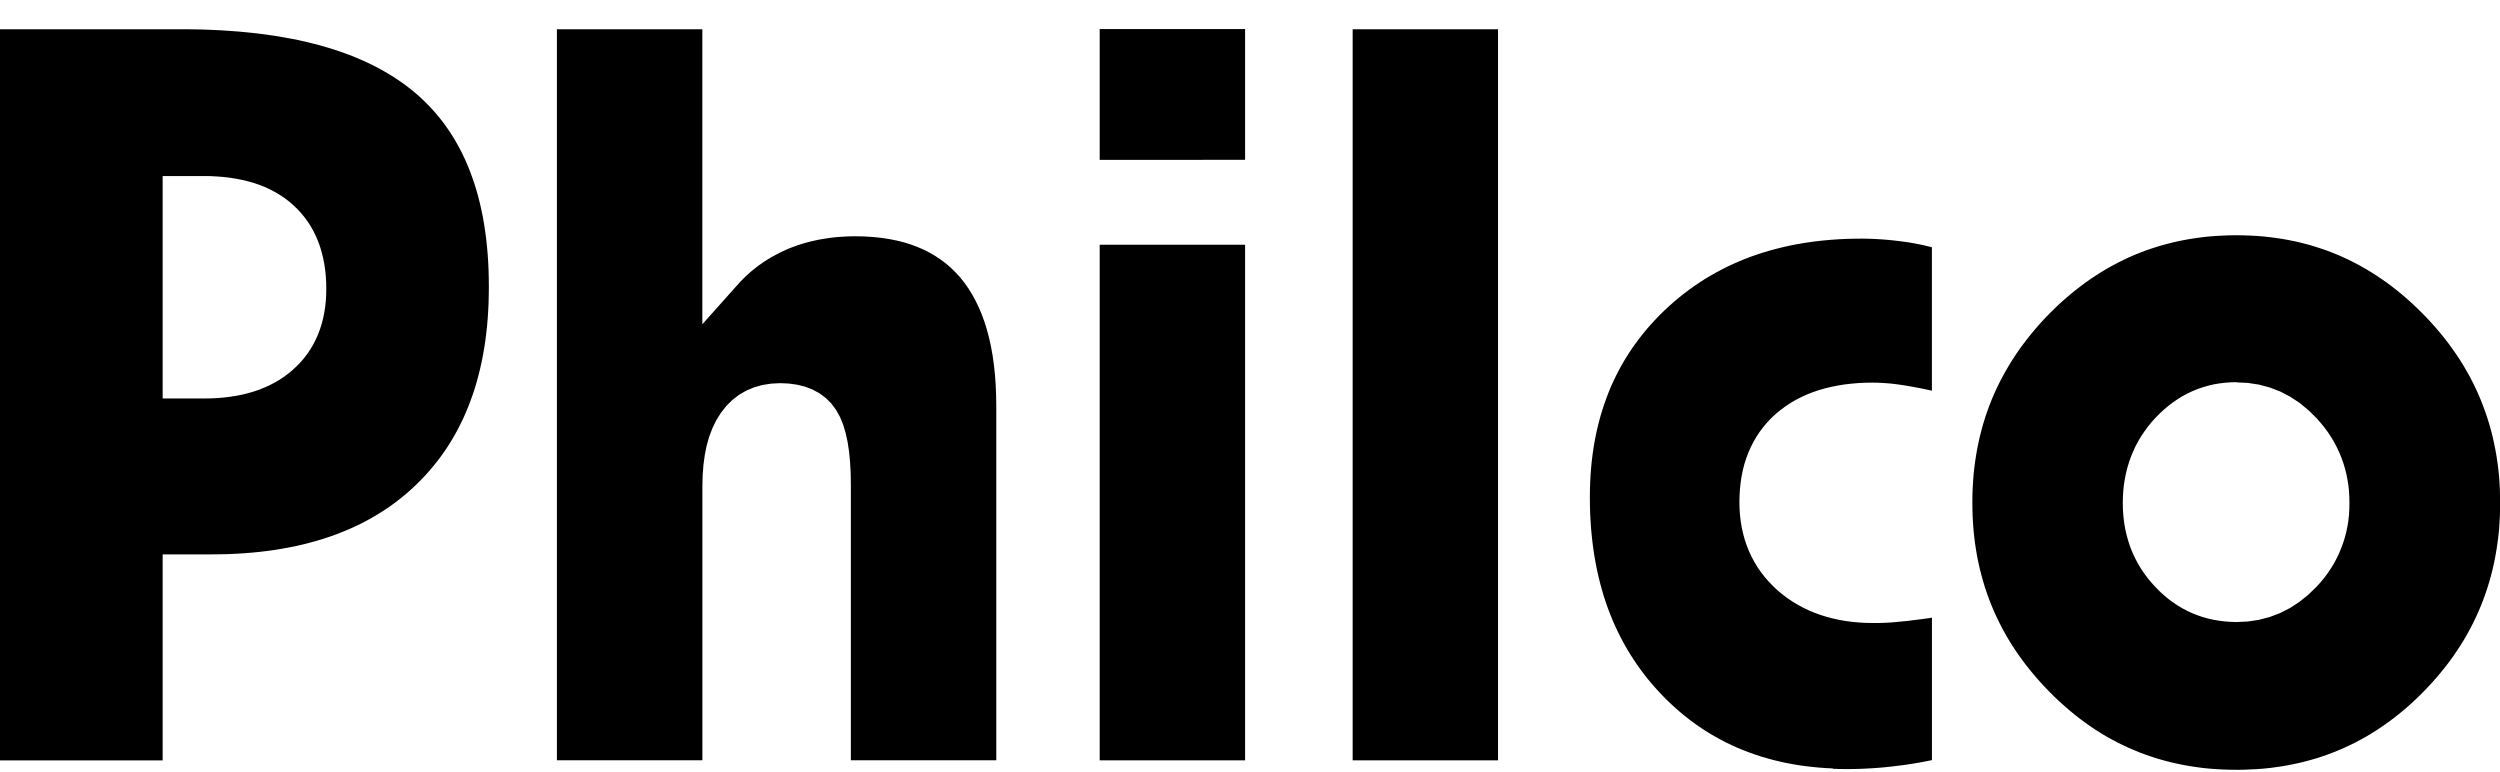 <svg xmlns="http://www.w3.org/2000/svg" width="81" height="25" fill="none"><g fill="#000" fill-rule="evenodd" clip-path="url(#a)" clip-rule="evenodd"><path d="m72.457 7.622.222.003.22.008.217.011.215.017.213.023.21.028.209.032.205.037.204.042.201.047.2.052.196.057.195.062.193.066.19.072.189.076.187.082.184.086.183.092.18.096.18.102.176.106.176.112.172.116.172.121.17.127.168.132.166.137.164.143.163.147.161.153.16.159.156.161.15.163.146.165.14.167.135.168.13.17.124.173.12.173.116.176.11.178.104.179.1.18.095.184.09.186.085.187.08.19.075.191.071.194.066.195.061.197.056.2.052.202.045.204.042.207.037.209.032.21.028.214.023.215.016.218.012.22.005.223.003.225-.002.226-.006.223-.012.221-.016.218-.023.216-.028.214-.032.211-.036.21-.041.206-.046.205-.051.202-.056.2-.06.198-.066.196-.07.193-.075.192-.08.19-.084.186-.089.185-.094.184-.1.182-.104.179-.109.177-.115.176-.118.174-.124.171-.129.17-.135.168-.139.166-.144.164-.15.163-.154.16-.159.158-.16.152-.16.146-.164.14-.166.137-.167.131-.169.125-.172.121-.173.117-.174.11-.176.106-.18.1-.18.096-.183.09-.185.086-.188.081-.189.076-.19.072-.194.065-.196.062-.198.056-.2.052-.202.046-.206.042-.207.038-.21.031-.21.029-.216.022-.217.017-.22.01-.221.01-.225.001-.224-.002-.221-.008-.219-.012-.217-.016-.214-.022-.212-.029-.209-.031-.207-.038-.205-.042-.203-.046-.2-.052-.198-.056-.196-.062-.193-.066-.192-.071-.189-.077-.188-.08-.184-.086-.183-.09-.181-.096-.18-.1-.176-.106-.175-.11-.174-.117-.17-.121-.17-.126-.167-.131-.166-.136-.163-.142-.162-.146-.16-.152-.158-.157-.155-.161-.15-.162-.144-.165-.14-.166-.135-.168-.13-.17-.124-.171-.12-.174-.114-.175-.11-.177-.104-.18-.1-.181-.094-.183-.09-.186-.086-.187-.08-.19-.075-.19-.07-.194-.066-.196-.06-.198-.056-.2-.052-.202-.046-.204-.042-.207-.036-.21-.032-.21-.027-.215-.022-.215-.016-.218-.013-.222-.007-.223-.002-.225.002-.226.007-.224.013-.22.016-.22.022-.216.027-.214.033-.212.036-.21.042-.206.046-.205.052-.203.055-.2.061-.198.066-.196.071-.194.075-.192.08-.189.086-.187.09-.186.095-.183.1-.181.105-.18.11-.178.114-.176.12-.174.125-.172.13-.17.135-.169.14-.166.145-.166.15-.163.155-.16.159-.157.16-.152.163-.146.165-.142.166-.136.169-.131.17-.127.17-.121.174-.115.176-.112.178-.106.179-.101.181-.096.183-.091.185-.087.186-.081.19-.076.19-.071.194-.066.195-.062.198-.056.2-.052.201-.047.204-.042.207-.037.208-.032.211-.028.213-.023.216-.016.218-.012.22-.008.223-.004zm.006 4.76-.194.005-.184.014-.181.022-.18.031-.178.042-.174.05-.17.059-.169.069-.164.078-.16.086-.155.095-.151.104-.148.112-.142.12-.138.128-.134.136-.128.142-.12.147-.111.151-.105.156-.095.16-.088.164-.079.17-.071.172-.063.177-.054.18-.046.182-.037.186-.03.19-.02.19-.012.195-.004.197.004.195.012.192.02.19.028.187.037.185.046.18.053.178.062.175.071.171.08.167.087.163.096.158.104.154.112.15.12.144.126.138.13.133.138.126.142.12.148.11.151.103.156.094.161.085.164.076.168.067.172.058.176.05.177.04.181.03.184.023.185.014.194.006.362-.017.36-.054.35-.091.337-.128.323-.164.306-.2.288-.231.266-.259.132-.146.12-.145.111-.15.104-.154.096-.158.087-.162.08-.166.07-.17.064-.172.055-.176.046-.18.038-.182.029-.184.02-.187.011-.19.003-.19-.003-.194-.011-.193-.02-.19-.03-.185-.036-.184-.046-.181-.054-.178-.063-.175-.071-.171-.08-.168-.087-.164-.096-.16-.103-.155-.11-.15-.12-.148-.13-.149-.266-.262-.288-.237-.306-.202-.323-.168-.338-.13-.35-.093-.361-.055-.363-.017v-.005zM59.38 24.897l-.227-.011-.225-.017-.221-.022-.22-.025-.215-.031-.212-.036-.21-.04-.206-.046-.202-.049-.2-.055-.197-.058-.195-.064-.191-.069-.19-.073-.184-.077-.183-.082-.18-.087-.177-.092-.174-.096-.172-.1-.169-.106-.166-.11-.164-.115-.16-.12-.16-.124-.156-.13-.153-.135-.151-.139-.15-.144-.145-.15-.142-.152-.138-.156-.133-.158-.129-.162-.123-.164-.12-.168-.114-.17-.111-.173-.106-.175-.101-.18-.097-.181-.092-.185-.088-.188-.084-.19-.079-.195-.075-.197-.07-.2-.066-.204-.06-.206-.057-.21-.052-.213-.048-.216-.043-.22-.04-.223-.033-.225-.03-.23-.025-.233-.021-.236-.016-.24-.012-.243-.006-.246-.002-.249.002-.235.007-.232.012-.23.017-.226.021-.223.027-.22.031-.218.036-.213.04-.21.046-.208.05-.205.054-.201.06-.198.064-.196.068-.192.073-.19.077-.186.083-.183.088-.181.091-.179.097-.175.101-.172.106-.17.11-.167.117-.164.12-.162.125-.16.13-.157.135-.153.14-.152.145-.15.15-.146.153-.142.156-.138.16-.134.161-.128.166-.125.167-.12.17-.115.173-.111.177-.106.18-.102.182-.097.184-.093.188-.088.192-.084.194-.08.197-.075.2-.07.203-.065.208-.062.21-.057.212-.052.217-.049.22-.043.221-.039.227-.034.23-.03.232-.025.235-.02.239-.017.243-.011.245-.006.25-.003.171.003.172.005.172.009.17.011.17.014.17.017.169.02.17.022.17.025.164.028.165.032.164.035.164.04.076.02v4.646l-.066-.014-.183-.04-.177-.035-.17-.032-.159-.028-.153-.025-.153-.023-.15-.02-.147-.016-.143-.011-.14-.009-.138-.006-.135-.002-.237.003-.232.011-.226.02-.222.025-.216.035-.21.042-.207.05-.2.058-.196.066-.19.075-.183.084-.178.091-.171.1-.165.11-.158.116-.154.127-.144.136-.134.14-.124.148-.117.154-.107.162-.097.167-.088.173-.079.178-.068.184-.06.189-.049.192-.04.199-.031.202-.022.207-.013.21-.005.216.005.211.014.207.023.203.033.2.044.197.052.192.063.188.072.183.082.178.092.174.102.168.111.163.12.155.13.15.138.145.148.139.155.13.16.123.169.113.173.105.179.097.184.088.19.08.195.07.2.062.204.053.21.046.213.036.218.028.223.02.227.011.227.003h.135l.135-.003.139-.006.14-.008.143-.012.146-.014.15-.014.15-.016.155-.02.162-.02.17-.022.175-.025.082-.012v4.615l-.147.03-.2.038-.198.035-.198.031-.197.029-.202.024-.199.025-.197.02-.198.017-.2.014-.2.011-.202.009-.203.005-.203.002-.235-.002-.231-.008V24.9zM43.826 24.634V.948h4.71v23.686zM35.63 5.18V.941h4.711v4.237zM35.63 24.635V7.93h4.711v16.705zM18.044 24.634V.948h4.712v9.558l1.224-1.372.184-.185.194-.172.203-.161.213-.149.223-.138.234-.125.245-.116.12-.05.127-.048.128-.045.13-.043.133-.038.135-.036.138-.032.138-.03.141-.024.144-.023.145-.02.147-.016.15-.011.152-.009.154-.006.152-.002.292.006.278.017.267.028.256.038.246.049.235.058.224.07.214.079.204.089.195.098.186.11.176.117.17.129.16.139.153.15.144.158.136.171.129.183.12.194.113.205.104.216.096.228.088.24.079.253.07.265.061.276.053.29.042.302.034.314.024.326.014.338.006.355v11.488h-4.712v-8.91l-.005-.384-.02-.363-.032-.337-.047-.314-.063-.29-.08-.271-.103-.252-.126-.228-.153-.207-.183-.183-.208-.154-.229-.124-.244-.092-.256-.062-.265-.036-.28-.012-.286.015-.28.043-.27.075-.255.107-.24.139-.218.169-.196.195-.171.218-.149.239-.126.258-.104.275-.083.292-.061.307-.043.321-.026.34-.008.348v8.878h-4.712M0 24.635V.948h5.896l.325.002.318.006.312.012.305.014.3.02.296.022.29.028.283.03.278.036.272.039.267.044.262.047.255.05.25.056.244.06.237.062.233.068.228.071.221.075.216.078.21.083.204.087.2.09.193.094.188.097.182.102.178.105.171.109.167.112.161.116.156.12.15.123.147.128.14.131.137.136.132.14.126.143.123.148.118.152.113.157.109.16.104.166.1.17.095.174.092.18.086.182.082.188.077.192.073.199.069.201.064.207.06.212.054.217.05.221.046.226.04.231.036.237.032.241.026.246.022.25.017.255.012.26.006.266.003.27-.003.262-.006.257-.012.253-.016.249-.021.245-.026.241-.03.237-.035.232-.04.23-.044.223-.049.22-.053.217-.058.213-.062.208-.067.205-.072.201-.076.198-.08.193-.084.189-.09.185-.093.182-.098.178-.102.173-.108.172-.111.167-.116.163-.12.16-.126.156-.13.154-.134.15-.138.145-.144.143-.147.139-.15.134-.155.13-.158.125-.162.121-.166.117-.169.112-.173.107-.177.104-.181.1-.184.095-.19.09-.192.086-.197.082-.201.079-.206.073-.209.07-.213.064-.218.06-.221.057-.226.052-.23.046-.234.043-.239.039-.242.034-.247.029-.25.025-.257.02-.26.016-.263.012-.269.005-.275.003H5.27v6.674H0zM5.27 12.91h1.366l.21-.003.21-.011.207-.017.2-.025.198-.031.192-.038.188-.047.182-.053.178-.061.173-.07.169-.076.162-.085.156-.092.152-.101.145-.11.137-.115.13-.122.124-.129.116-.137.106-.142.098-.147.09-.155.08-.16.072-.164.062-.168.054-.173.045-.177.036-.182.029-.184.02-.189.011-.192.003-.195-.003-.204-.011-.201-.02-.197-.028-.193-.036-.188-.045-.184-.052-.179-.062-.175-.07-.169-.08-.165-.088-.158-.098-.153-.105-.146-.115-.14-.123-.133-.13-.125-.136-.118-.145-.11-.152-.103-.158-.094-.164-.086-.17-.079-.176-.069-.18-.062-.187-.053-.19-.046-.196-.038-.201-.032-.206-.025-.211-.016-.215-.012-.216-.002H5.27z"/></g><defs><clipPath id="a"><path fill="#fff" d="M0 .942h81v24H0z"/></clipPath></defs></svg>